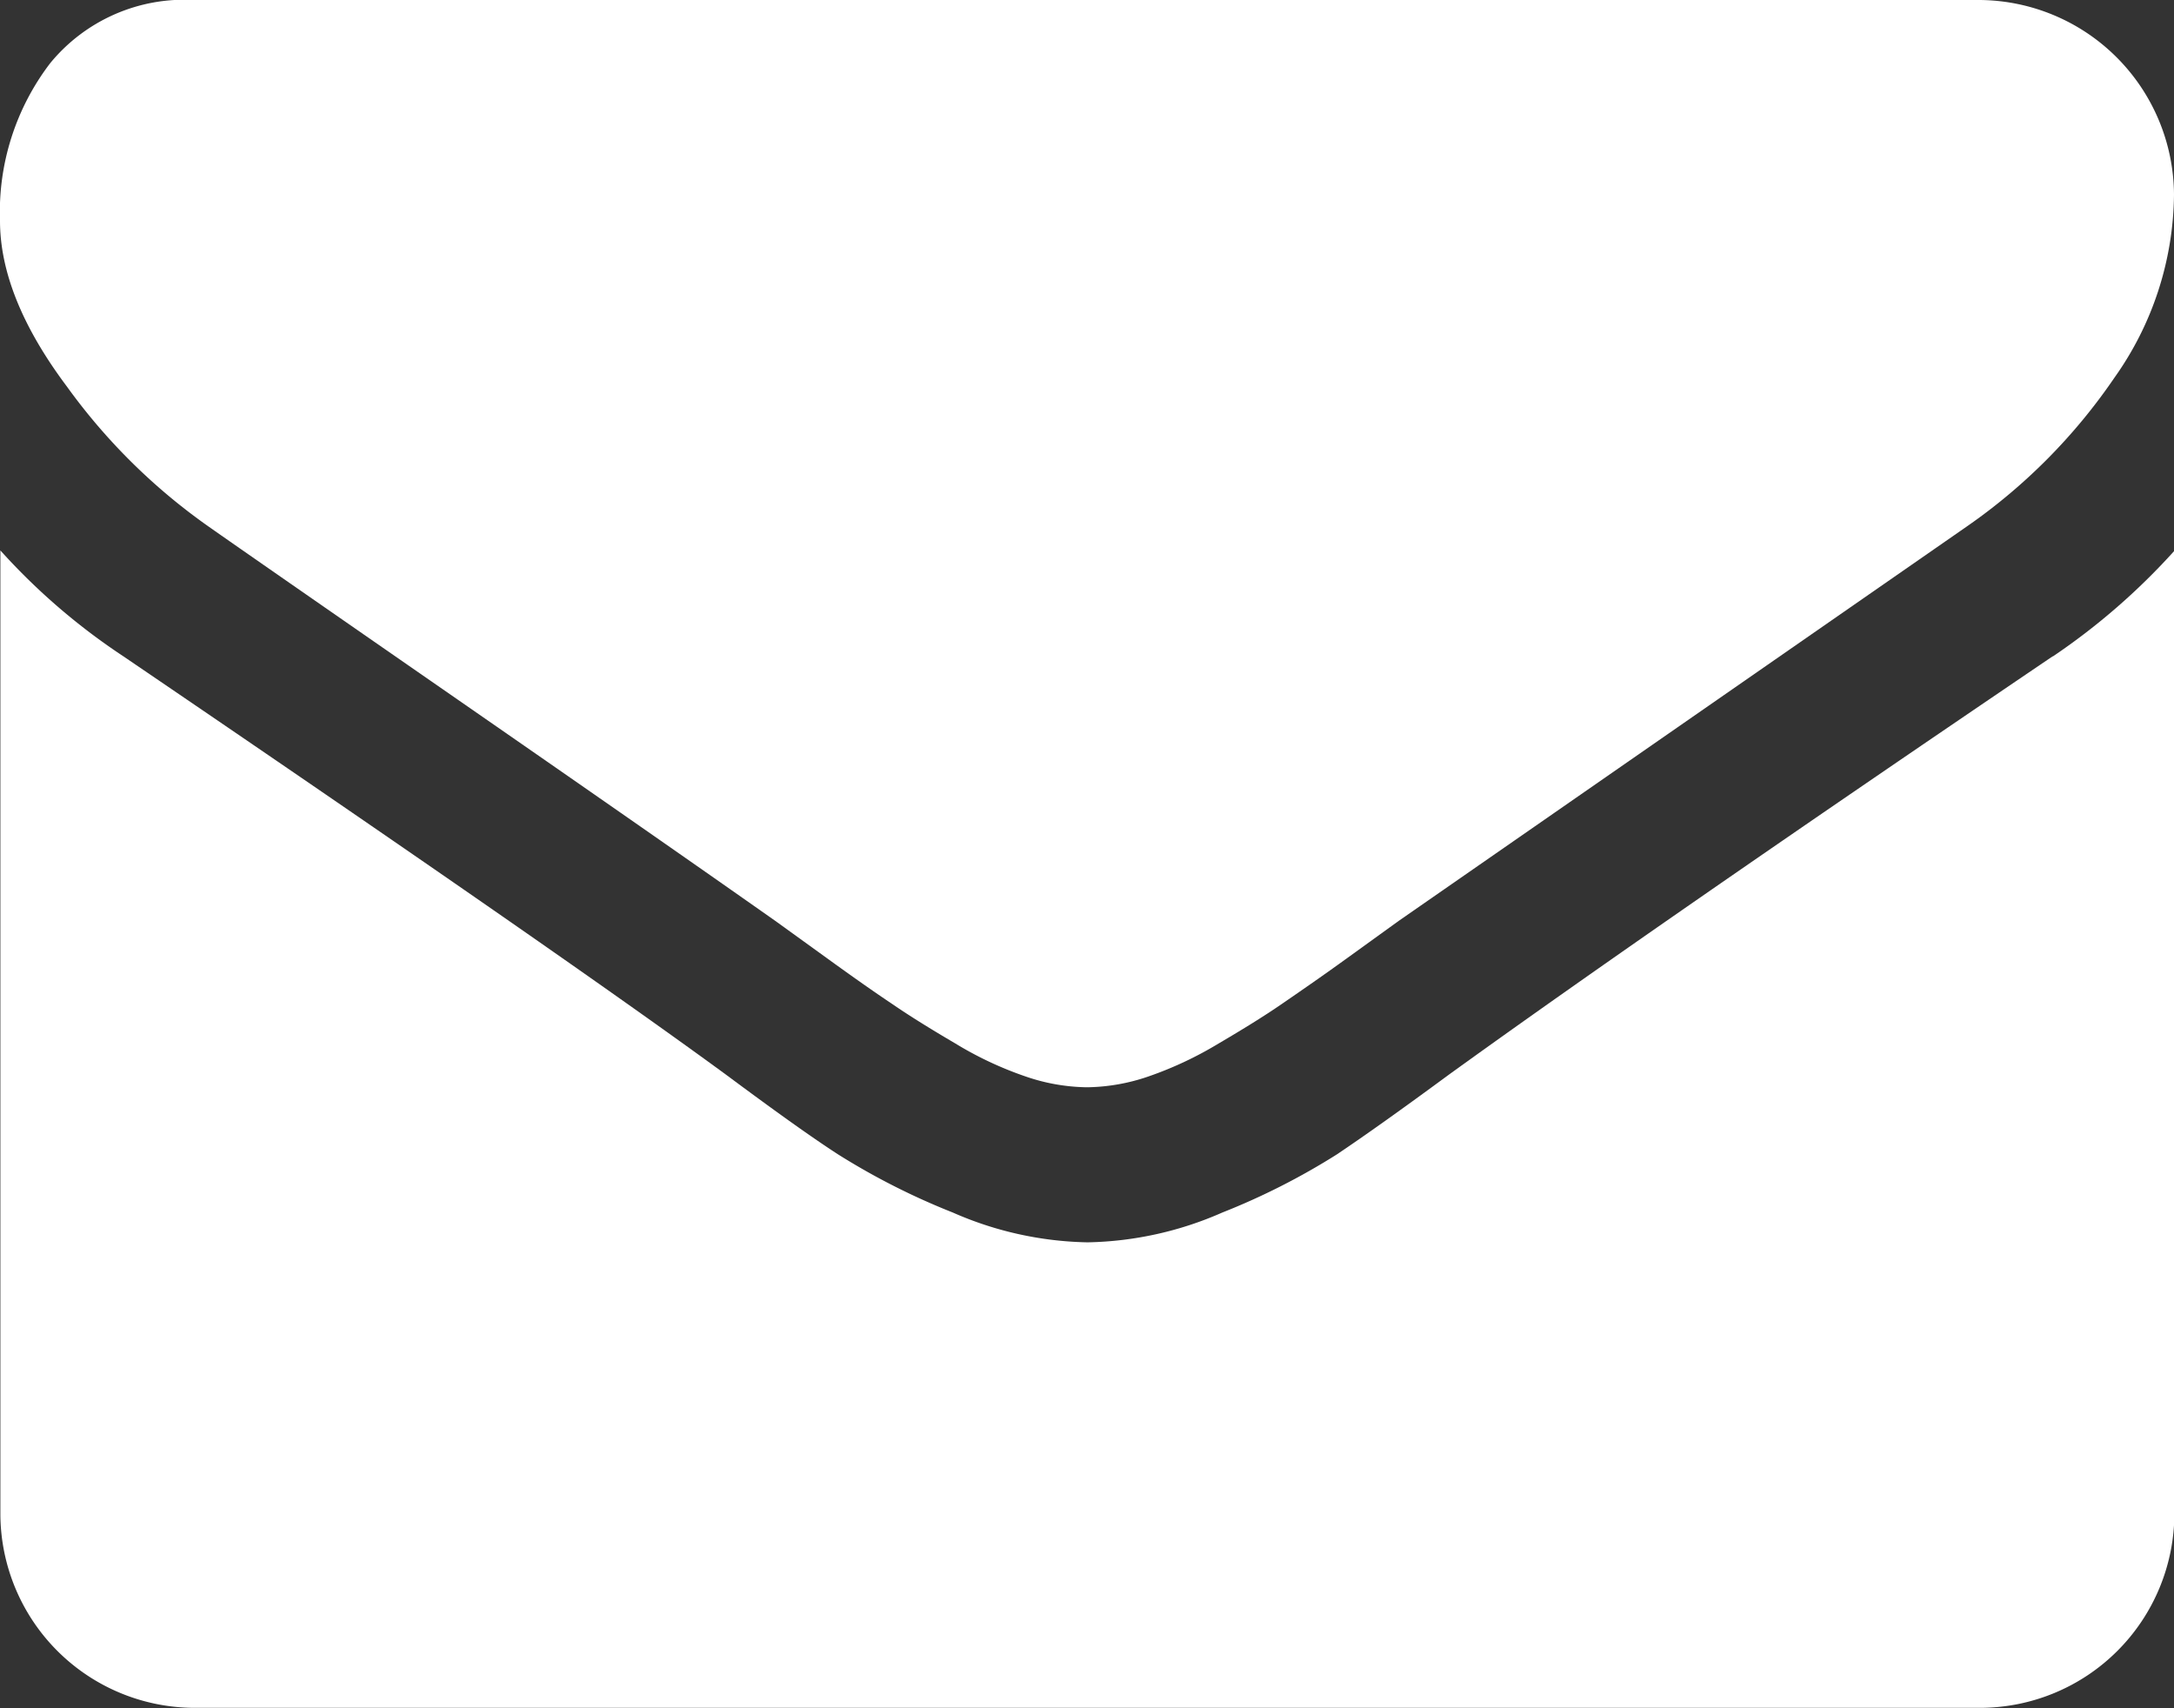 <svg id="Camada_1" data-name="Camada 1" xmlns="http://www.w3.org/2000/svg" viewBox="0 0 116.8 91.77"><rect x="0" y="0" width="116.8" height="91.77" fill="#333333" stroke="none"/><defs><style>.cls-1{fill:#fff;}</style></defs><path class="cls-1" d="M258.21,378.29q2.22,1.56,13.36,9.28t17.08,11.9l2.77,2q2.11,1.53,3.52,2.47c.93.64,2.06,1.34,3.39,2.12a19.1,19.1,0,0,0,3.74,1.76,10.49,10.49,0,0,0,3.27.59h.12a10.49,10.49,0,0,0,3.27-.59,19.7,19.7,0,0,0,3.74-1.76c1.33-.78,2.46-1.48,3.39-2.12s2.11-1.45,3.52-2.47l2.77-2,30.51-21.18a30.88,30.88,0,0,0,7.94-8,17.23,17.23,0,0,0,3.2-9.84A10.52,10.52,0,0,0,353.37,350H257.43a9.32,9.32,0,0,0-7.73,3.39,13.16,13.16,0,0,0-2.7,8.47q0,4.11,3.59,8.9a32.22,32.22,0,0,0,7.62,7.53Zm0,0" transform="translate(-247 -350)"/><path class="cls-1" d="M357.28,385.26q-21.37,14.48-32.46,22.49c-2.47,1.82-4.48,3.25-6,4.27a36.93,36.93,0,0,1-6.15,3.12,18.75,18.75,0,0,1-7.18,1.6h-.12a18.75,18.75,0,0,1-7.18-1.6A37.48,37.48,0,0,1,292,412c-1.54-1-3.55-2.45-6-4.27q-8.81-6.45-32.4-22.49a34.32,34.32,0,0,1-6.58-5.67v51.75a10.45,10.45,0,0,0,10.43,10.43h95.94a10.45,10.45,0,0,0,10.43-10.43V379.59a35.57,35.57,0,0,1-6.52,5.67Zm0,0" transform="translate(-247 -350)"/></svg>